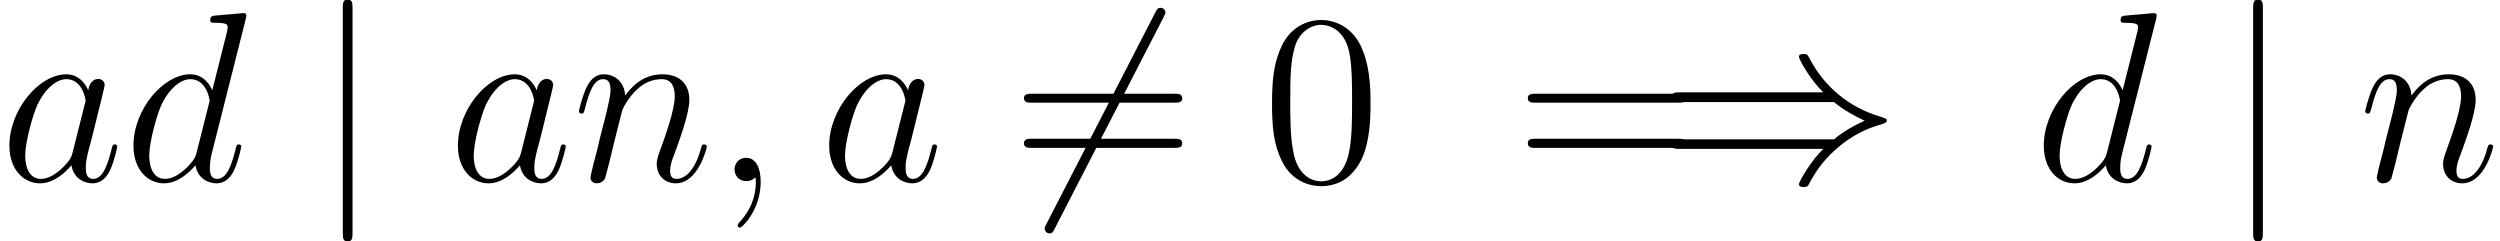 <?xml version='1.0' encoding='UTF-8'?>

<svg height='13.45pt' version='1.1' viewBox='-0.23 -0.24 139.39 13.45' width='139.39pt' xmlns='http://www.w3.org/2000/svg' xmlns:xlink='http://www.w3.org/1999/xlink'>
<defs>
<path d='M8.67 -3.90C9.18 -3.47 9.79 -3.16 10.18 -2.98C9.75 -2.79 9.16 -2.48 8.67 -2.06H1.08C0.88 -2.06 0.65 -2.06 0.65 -1.82S0.87 -1.59 1.07 -1.59H8.14C7.56 -1.04 6.94 0.01 6.94 0.16C6.94 0.29 7.10 0.29 7.17 0.29C7.26 0.29 7.35 0.29 7.40 0.20C7.65 -0.25 7.98 -0.88 8.76 -1.57C9.58 -2.30 10.38 -2.63 11.01 -2.80C11.21 -2.88 11.22 -2.89 11.24 -2.91C11.27 -2.92 11.27 -2.96 11.27 -2.98S11.27 -3.03 11.26 -3.06L11.22 -3.08C11.20 -3.09 11.19 -3.10 10.96 -3.18C9.34 -3.65 8.15 -4.74 7.48 -6.02C7.35 -6.26 7.34 -6.27 7.17 -6.27C7.10 -6.27 6.94 -6.27 6.94 -6.14C6.94 -5.98 7.55 -4.94 8.14 -4.38H1.07C0.87 -4.38 0.65 -4.38 0.65 -4.14S0.88 -3.90 1.08 -3.90H8.67Z' id='g0-41'/>
<path d='M7.53 -8.09C7.62 -8.26 7.62 -8.28 7.62 -8.32C7.62 -8.40 7.55 -8.55 7.38 -8.55C7.24 -8.55 7.20 -8.48 7.12 -8.32L1.75 2.11C1.66 2.28 1.66 2.30 1.66 2.34C1.66 2.43 1.74 2.58 1.90 2.58C2.04 2.58 2.08 2.51 2.16 2.34L7.53 -8.09Z' id='g0-54'/>
<path d='M1.90 -8.53C1.90 -8.75 1.90 -8.96 1.66 -8.96S1.42 -8.75 1.42 -8.53V2.55C1.42 2.77 1.42 2.98 1.66 2.98S1.90 2.77 1.90 2.55V-8.53Z' id='g0-106'/>
<path d='M5.35 -3.82C5.35 -4.81 5.29 -5.78 4.86 -6.69C4.37 -7.68 3.51 -7.95 2.92 -7.95C2.23 -7.95 1.38 -7.60 0.94 -6.61C0.60 -5.85 0.49 -5.11 0.49 -3.82C0.49 -2.66 0.57 -1.79 1.00 -0.94C1.47 -0.03 2.29 0.25 2.91 0.25C3.95 0.25 4.55 -0.37 4.90 -1.06C5.33 -1.96 5.35 -3.13 5.35 -3.82ZM2.91 0.01C2.53 0.01 1.75 -0.20 1.53 -1.50C1.39 -2.22 1.39 -3.13 1.39 -3.96C1.39 -4.94 1.39 -5.83 1.59 -6.53C1.79 -7.34 2.40 -7.71 2.91 -7.71C3.37 -7.71 4.06 -7.43 4.29 -6.40C4.44 -5.72 4.44 -4.78 4.44 -3.96C4.44 -3.16 4.44 -2.25 4.31 -1.53C4.08 -0.21 3.33 0.01 2.91 0.01Z' id='g2-48'/>
<path d='M8.06 -3.87C8.23 -3.87 8.45 -3.87 8.45 -4.08C8.45 -4.31 8.24 -4.31 8.06 -4.31H1.02C0.86 -4.31 0.64 -4.31 0.64 -4.10C0.64 -3.87 0.84 -3.87 1.02 -3.87H8.06ZM8.06 -1.64C8.23 -1.64 8.45 -1.64 8.45 -1.86C8.45 -2.09 8.24 -2.09 8.06 -2.09H1.02C0.86 -2.09 0.64 -2.09 0.64 -1.87C0.64 -1.64 0.84 -1.64 1.02 -1.64H8.06Z' id='g2-61'/>
<path d='M2.33 0.04C2.33 -0.64 2.10 -1.15 1.61 -1.15C1.23 -1.15 1.04 -0.84 1.04 -0.58S1.21 0 1.62 0C1.78 0 1.91 -0.04 2.02 -0.15C2.04 -0.17 2.05 -0.17 2.06 -0.17C2.09 -0.17 2.09 -0.01 2.09 0.04C2.09 0.44 2.02 1.21 1.32 1.99C1.19 2.13 1.19 2.16 1.19 2.18C1.19 2.24 1.25 2.30 1.31 2.30C1.41 2.30 2.33 1.42 2.33 0.04Z' id='g1-59'/>
<path d='M3.59 -1.42C3.53 -1.21 3.53 -1.19 3.37 -0.96C3.10 -0.63 2.58 -0.11 2.02 -0.11C1.53 -0.11 1.25 -0.56 1.25 -1.26C1.25 -1.92 1.62 -3.26 1.85 -3.76C2.25 -4.60 2.82 -5.03 3.28 -5.03C4.07 -5.03 4.23 -4.05 4.23 -3.95C4.23 -3.94 4.19 -3.78 4.18 -3.76L3.59 -1.42ZM4.36 -4.48C4.23 -4.79 3.90 -5.27 3.28 -5.27C1.93 -5.27 0.47 -3.52 0.47 -1.75C0.47 -0.57 1.17 0.11 1.98 0.11C2.64 0.11 3.20 -0.39 3.53 -0.78C3.65 -0.08 4.22 0.11 4.57 0.11S5.22 -0.09 5.43 -0.52C5.63 -0.93 5.79 -1.66 5.79 -1.70C5.79 -1.76 5.75 -1.81 5.67 -1.81C5.57 -1.81 5.55 -1.75 5.51 -1.57C5.33 -0.87 5.10 -0.11 4.61 -0.11C4.26 -0.11 4.24 -0.43 4.24 -0.66C4.24 -0.94 4.27 -1.07 4.38 -1.54C4.47 -1.84 4.53 -2.10 4.62 -2.45C5.06 -4.24 5.17 -4.67 5.17 -4.74C5.17 -4.91 5.04 -5.04 4.86 -5.04C4.48 -5.04 4.38 -4.62 4.36 -4.48Z' id='g1-97'/>
<path d='M6.01 -7.99C6.02 -8.04 6.04 -8.11 6.04 -8.17C6.04 -8.29 5.92 -8.29 5.90 -8.29C5.89 -8.29 5.30 -8.24 5.24 -8.23C5.04 -8.22 4.86 -8.20 4.65 -8.18C4.35 -8.16 4.26 -8.15 4.26 -7.93C4.26 -7.81 4.36 -7.81 4.53 -7.81C5.11 -7.81 5.12 -7.71 5.12 -7.59C5.12 -7.51 5.10 -7.42 5.09 -7.38L4.36 -4.48C4.23 -4.79 3.90 -5.27 3.28 -5.27C1.93 -5.27 0.47 -3.52 0.47 -1.75C0.47 -0.57 1.17 0.11 1.98 0.11C2.64 0.11 3.20 -0.39 3.53 -0.78C3.65 -0.08 4.22 0.11 4.57 0.11S5.22 -0.09 5.43 -0.52C5.63 -0.93 5.79 -1.66 5.79 -1.70C5.79 -1.76 5.75 -1.81 5.67 -1.81C5.57 -1.81 5.55 -1.75 5.51 -1.57C5.33 -0.87 5.10 -0.11 4.61 -0.11C4.26 -0.11 4.24 -0.43 4.24 -0.66C4.24 -0.71 4.24 -0.96 4.32 -1.30L6.01 -7.99ZM3.59 -1.42C3.53 -1.21 3.53 -1.19 3.37 -0.96C3.10 -0.63 2.58 -0.11 2.02 -0.11C1.53 -0.11 1.25 -0.56 1.25 -1.26C1.25 -1.92 1.62 -3.26 1.85 -3.76C2.25 -4.60 2.82 -5.03 3.28 -5.03C4.07 -5.03 4.23 -4.05 4.23 -3.95C4.23 -3.94 4.19 -3.78 4.18 -3.76L3.59 -1.42Z' id='g1-100'/>
<path d='M2.46 -3.50C2.48 -3.57 2.78 -4.17 3.22 -4.55C3.53 -4.84 3.94 -5.03 4.41 -5.03C4.88 -5.03 5.05 -4.67 5.05 -4.19C5.05 -3.51 4.56 -2.15 4.32 -1.50C4.22 -1.21 4.16 -1.06 4.16 -0.84C4.16 -0.31 4.53 0.11 5.10 0.11C6.21 0.11 6.63 -1.63 6.63 -1.70C6.63 -1.76 6.58 -1.81 6.51 -1.81C6.40 -1.81 6.39 -1.78 6.33 -1.57C6.06 -0.59 5.60 -0.11 5.14 -0.11C5.02 -0.11 4.82 -0.13 4.82 -0.51C4.82 -0.81 4.96 -1.17 5.03 -1.33C5.27 -1.99 5.77 -3.33 5.77 -4.01C5.77 -4.73 5.35 -5.27 4.44 -5.27C3.38 -5.27 2.82 -4.51 2.60 -4.22C2.57 -4.90 2.08 -5.27 1.55 -5.27C1.17 -5.27 0.90 -5.04 0.70 -4.63C0.49 -4.20 0.32 -3.49 0.32 -3.44S0.37 -3.33 0.45 -3.33C0.54 -3.33 0.56 -3.34 0.63 -3.62C0.82 -4.35 1.04 -5.03 1.51 -5.03C1.79 -5.03 1.88 -4.84 1.88 -4.48C1.88 -4.22 1.76 -3.75 1.68 -3.38L1.35 -2.09C1.30 -1.86 1.17 -1.32 1.11 -1.11C1.02 -0.80 0.89 -0.23 0.89 -0.17C0.89 -0.01 1.02 0.11 1.20 0.11C1.35 0.11 1.51 0.04 1.61 -0.13C1.63 -0.19 1.74 -0.60 1.80 -0.84L2.06 -1.92L2.46 -3.50Z' id='g1-110'/>
</defs>
<g id='page1' transform='matrix(1.13 0 0 1.13 -63.98 -64.44)'>
<use x='56.41' xlink:href='#g1-97' y='65.75'/>
<use x='62.53' xlink:href='#g1-100' y='65.75'/>
<use x='71.91' xlink:href='#g0-106' y='65.75'/>
<use x='78.54' xlink:href='#g1-97' y='65.75'/>
<use x='84.66' xlink:href='#g1-110' y='65.75'/>
<use x='91.62' xlink:href='#g1-59' y='65.75'/>
<use x='96.86' xlink:href='#g1-97' y='65.75'/>
<use x='106.30' xlink:href='#g0-54' y='65.75'/>
<use x='106.30' xlink:href='#g2-61' y='65.75'/>
<use x='118.69' xlink:href='#g2-48' y='65.75'/>
<use x='131.16' xlink:href='#g2-61' y='65.75'/>
<use x='138.24' xlink:href='#g0-41' y='65.75'/>
<use x='156.79' xlink:href='#g1-100' y='65.75'/>
<use x='166.17' xlink:href='#g0-106' y='65.75'/>
<use x='172.80' xlink:href='#g1-110' y='65.75'/>
</g>
</svg>
